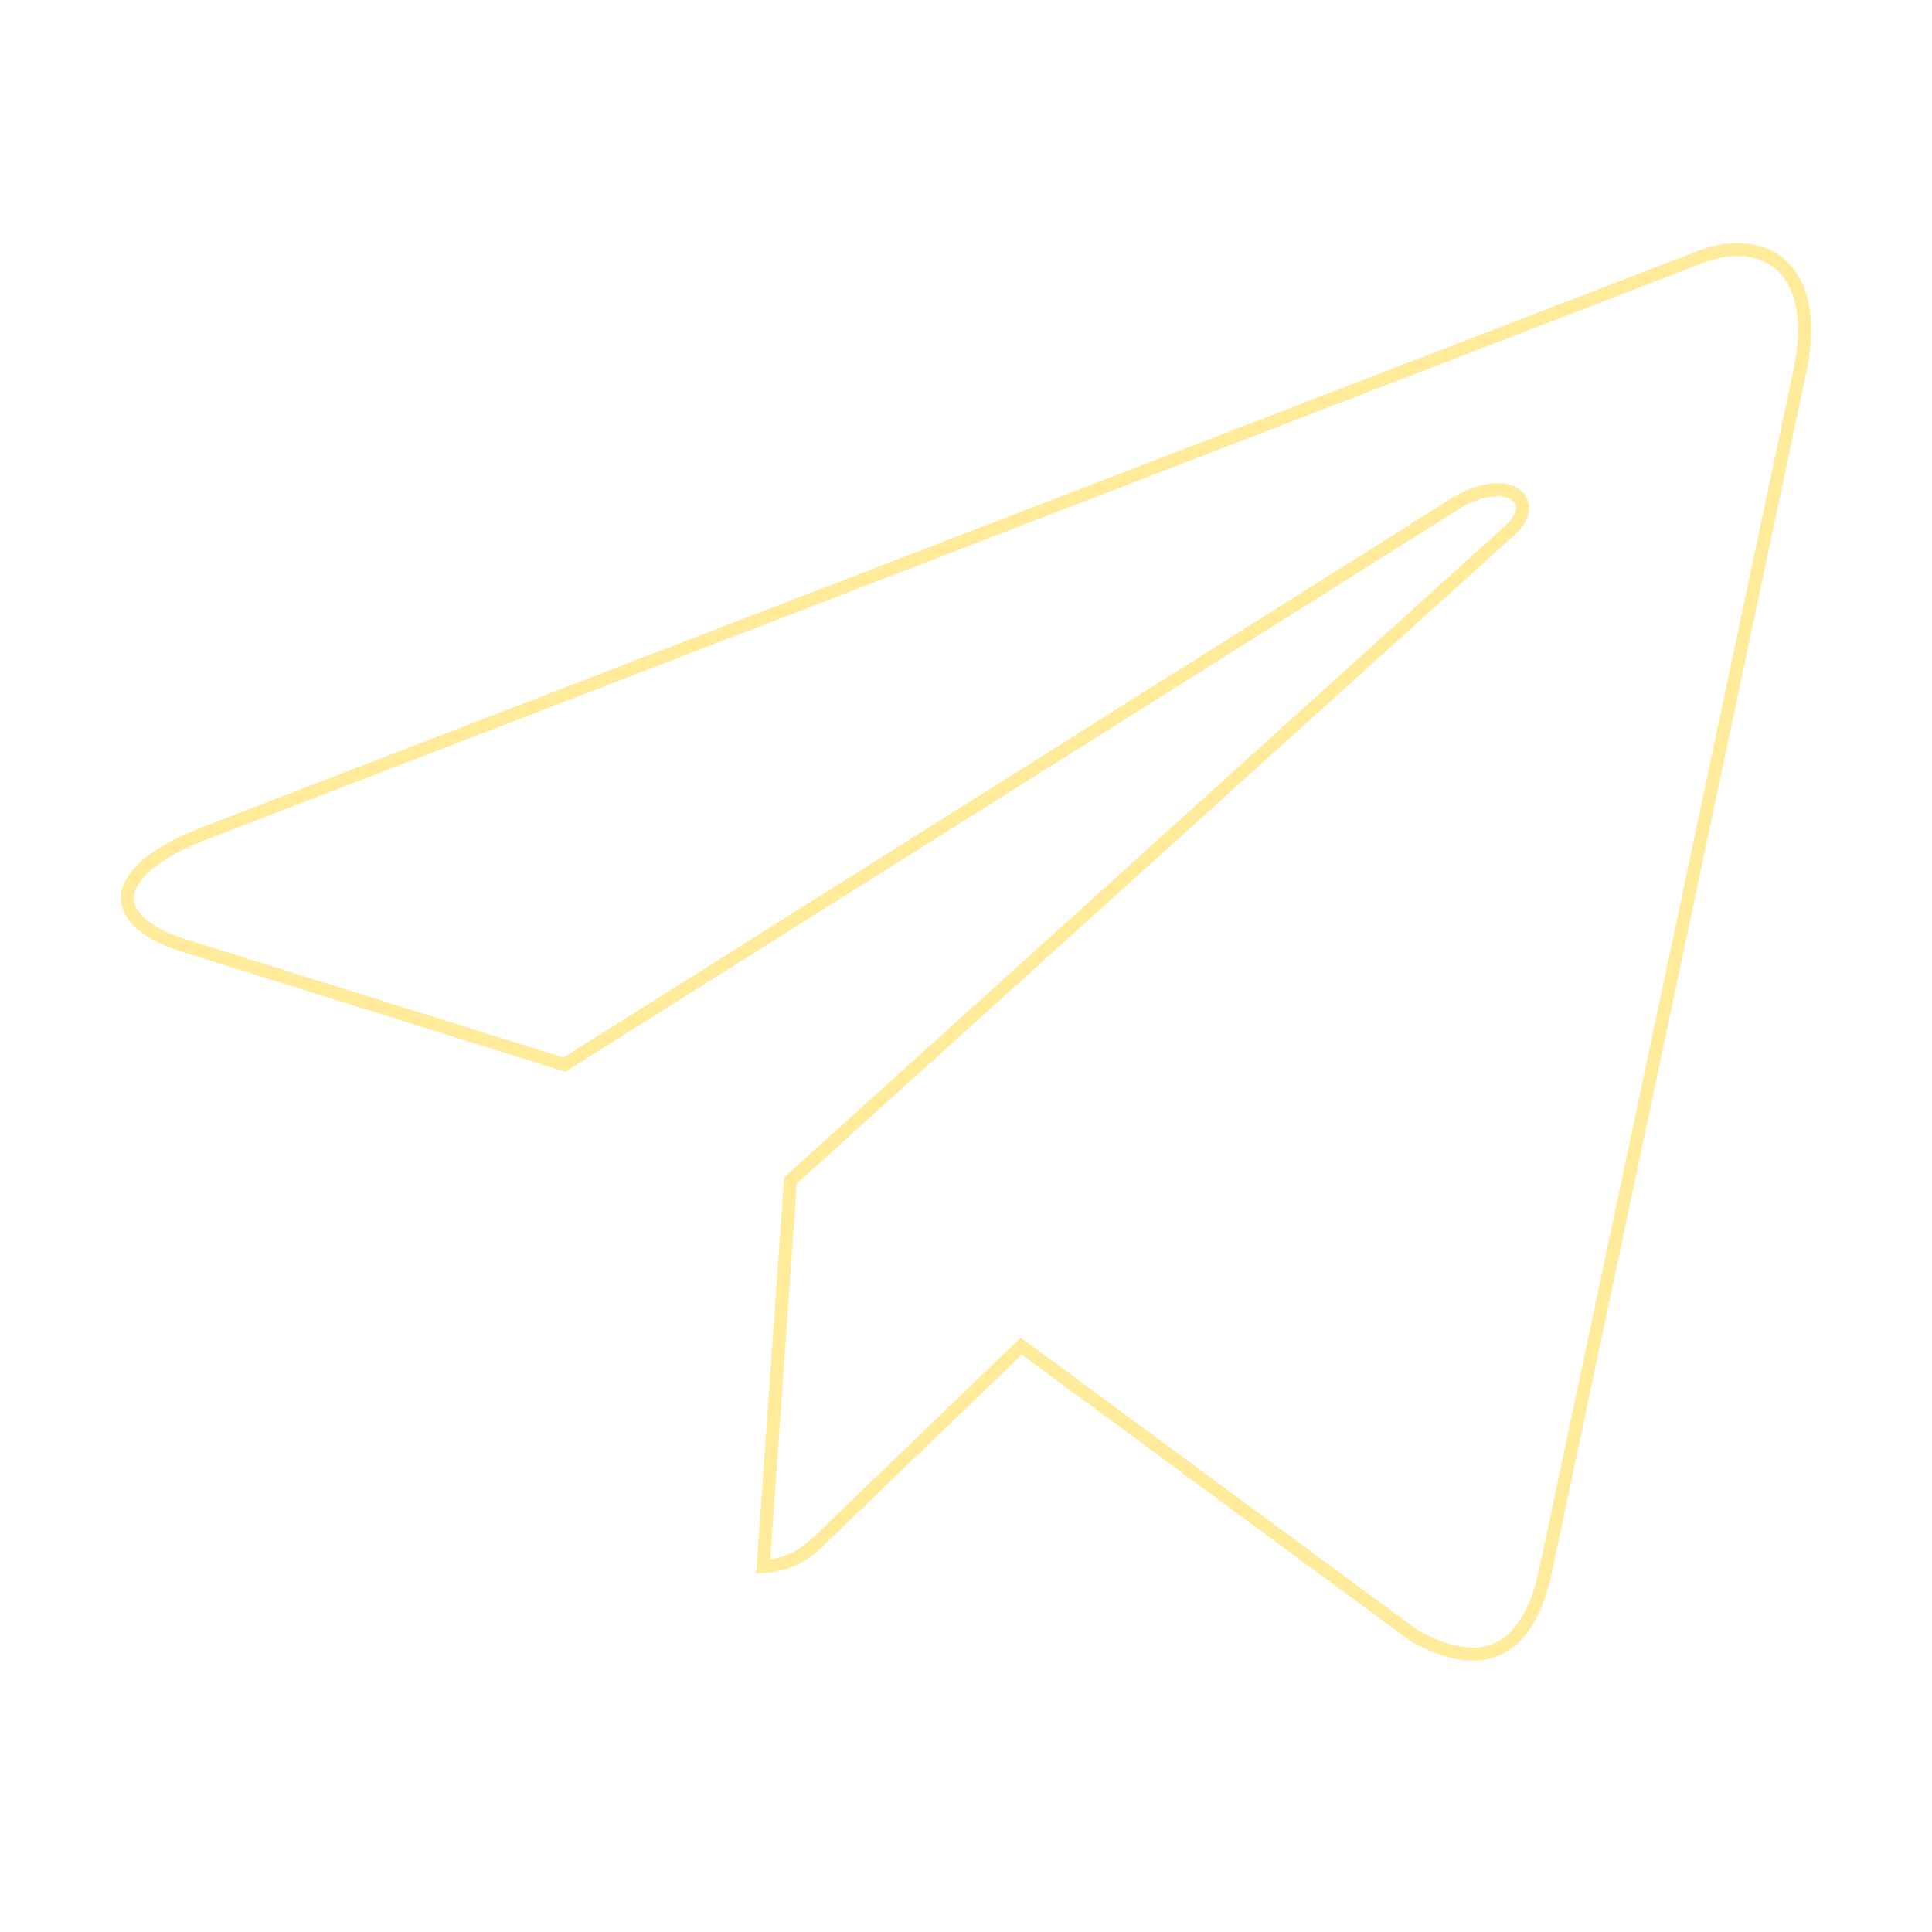 <?xml version="1.0" encoding="UTF-8"?> <svg xmlns="http://www.w3.org/2000/svg" width="148" height="148" viewBox="0 0 148 148" fill="none"> <g opacity="0.4"> <path d="M137.887 28.399L137.887 28.4L118.348 120.546C118.348 120.547 118.347 120.548 118.347 120.549C117.623 123.737 116.351 125.579 114.732 126.318C113.122 127.054 110.986 126.78 108.326 125.295L78.575 103.373L78.236 103.123L77.932 103.415L63.567 117.235L63.567 117.235L63.56 117.241C62.756 118.045 62.072 118.726 61.223 119.218C60.499 119.639 59.638 119.93 58.466 119.998L60.555 90.428L115.583 40.703C115.584 40.703 115.585 40.702 115.585 40.702C116.217 40.139 116.611 39.545 116.632 38.96C116.655 38.298 116.209 37.859 115.657 37.663C115.122 37.471 114.428 37.47 113.685 37.639C112.934 37.81 112.096 38.162 111.251 38.726L43.233 81.556L14.085 72.431L14.085 72.431C12.53 71.946 11.403 71.328 10.69 70.657C9.985 69.994 9.707 69.304 9.767 68.628C9.827 67.935 10.251 67.145 11.187 66.32C12.12 65.497 13.524 64.674 15.449 63.921C15.449 63.921 15.45 63.92 15.45 63.92L130.314 19.666C130.315 19.666 130.316 19.666 130.316 19.666C132.858 18.714 135.126 19.032 136.555 20.415C137.991 21.806 138.736 24.421 137.887 28.399Z" stroke="#FFCC00"></path> </g> </svg> 
